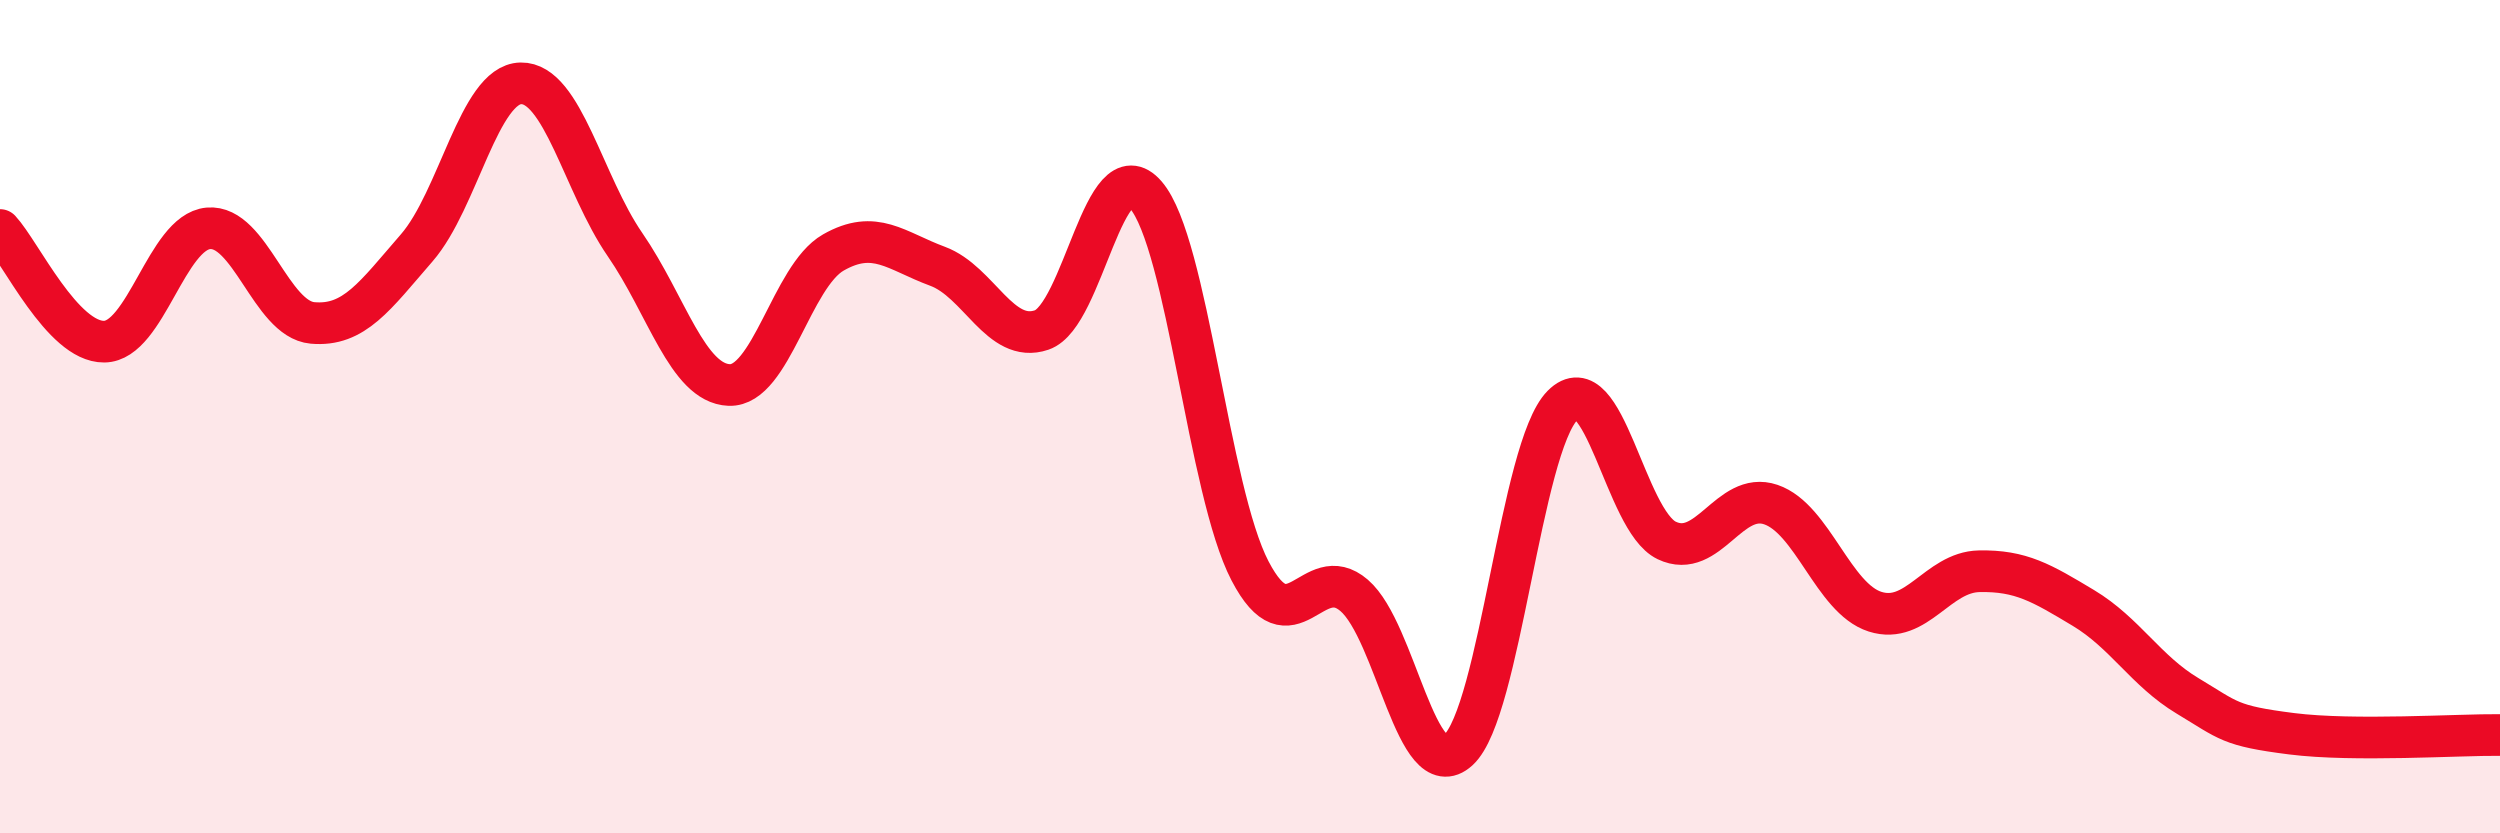 
    <svg width="60" height="20" viewBox="0 0 60 20" xmlns="http://www.w3.org/2000/svg">
      <path
        d="M 0,5.52 C 0.5,6.06 1.5,8.21 2.5,8.2 C 3.5,8.19 4,5.57 5,5.48 C 6,5.39 6.5,7.66 7.5,7.75 C 8.5,7.84 9,7.1 10,5.95 C 11,4.8 11.5,2.02 12.5,2 C 13.5,1.98 14,4.42 15,5.87 C 16,7.32 16.5,9.2 17.5,9.24 C 18.5,9.28 19,6.63 20,6.06 C 21,5.49 21.5,6.02 22.5,6.39 C 23.5,6.76 24,8.26 25,7.92 C 26,7.58 26.5,3.52 27.5,4.68 C 28.5,5.84 29,11.78 30,13.7 C 31,15.62 31.5,13.43 32.5,14.29 C 33.5,15.15 34,18.91 35,18 C 36,17.09 36.5,10.74 37.5,9.73 C 38.5,8.72 39,12.49 40,12.97 C 41,13.45 41.5,11.77 42.5,12.11 C 43.5,12.45 44,14.36 45,14.68 C 46,15 46.5,13.73 47.5,13.71 C 48.5,13.69 49,13.99 50,14.59 C 51,15.19 51.5,16.1 52.5,16.7 C 53.5,17.3 53.5,17.42 55,17.61 C 56.5,17.8 59,17.63 60,17.64L60 20L0 20Z"
        fill="#EB0A25"
        opacity="0.1"
        stroke-linecap="round"
        stroke-linejoin="round"
      />
      <path
        d="M 0,5.52 C 0.5,6.06 1.5,8.21 2.5,8.2 C 3.5,8.19 4,5.57 5,5.48 C 6,5.39 6.5,7.66 7.5,7.75 C 8.5,7.84 9,7.1 10,5.95 C 11,4.8 11.5,2.02 12.5,2 C 13.5,1.98 14,4.42 15,5.87 C 16,7.32 16.5,9.2 17.5,9.24 C 18.5,9.28 19,6.63 20,6.06 C 21,5.49 21.5,6.02 22.5,6.39 C 23.5,6.76 24,8.26 25,7.92 C 26,7.58 26.5,3.52 27.5,4.68 C 28.5,5.84 29,11.78 30,13.7 C 31,15.62 31.5,13.43 32.5,14.29 C 33.5,15.15 34,18.91 35,18 C 36,17.09 36.5,10.74 37.5,9.73 C 38.5,8.72 39,12.49 40,12.97 C 41,13.45 41.5,11.77 42.5,12.11 C 43.5,12.45 44,14.36 45,14.68 C 46,15 46.5,13.73 47.5,13.71 C 48.5,13.69 49,13.99 50,14.59 C 51,15.19 51.5,16.1 52.5,16.7 C 53.5,17.3 53.5,17.42 55,17.61 C 56.5,17.8 59,17.63 60,17.64"
        stroke="#EB0A25"
        stroke-width="1"
        fill="none"
        stroke-linecap="round"
        stroke-linejoin="round"
      />
    </svg>
  